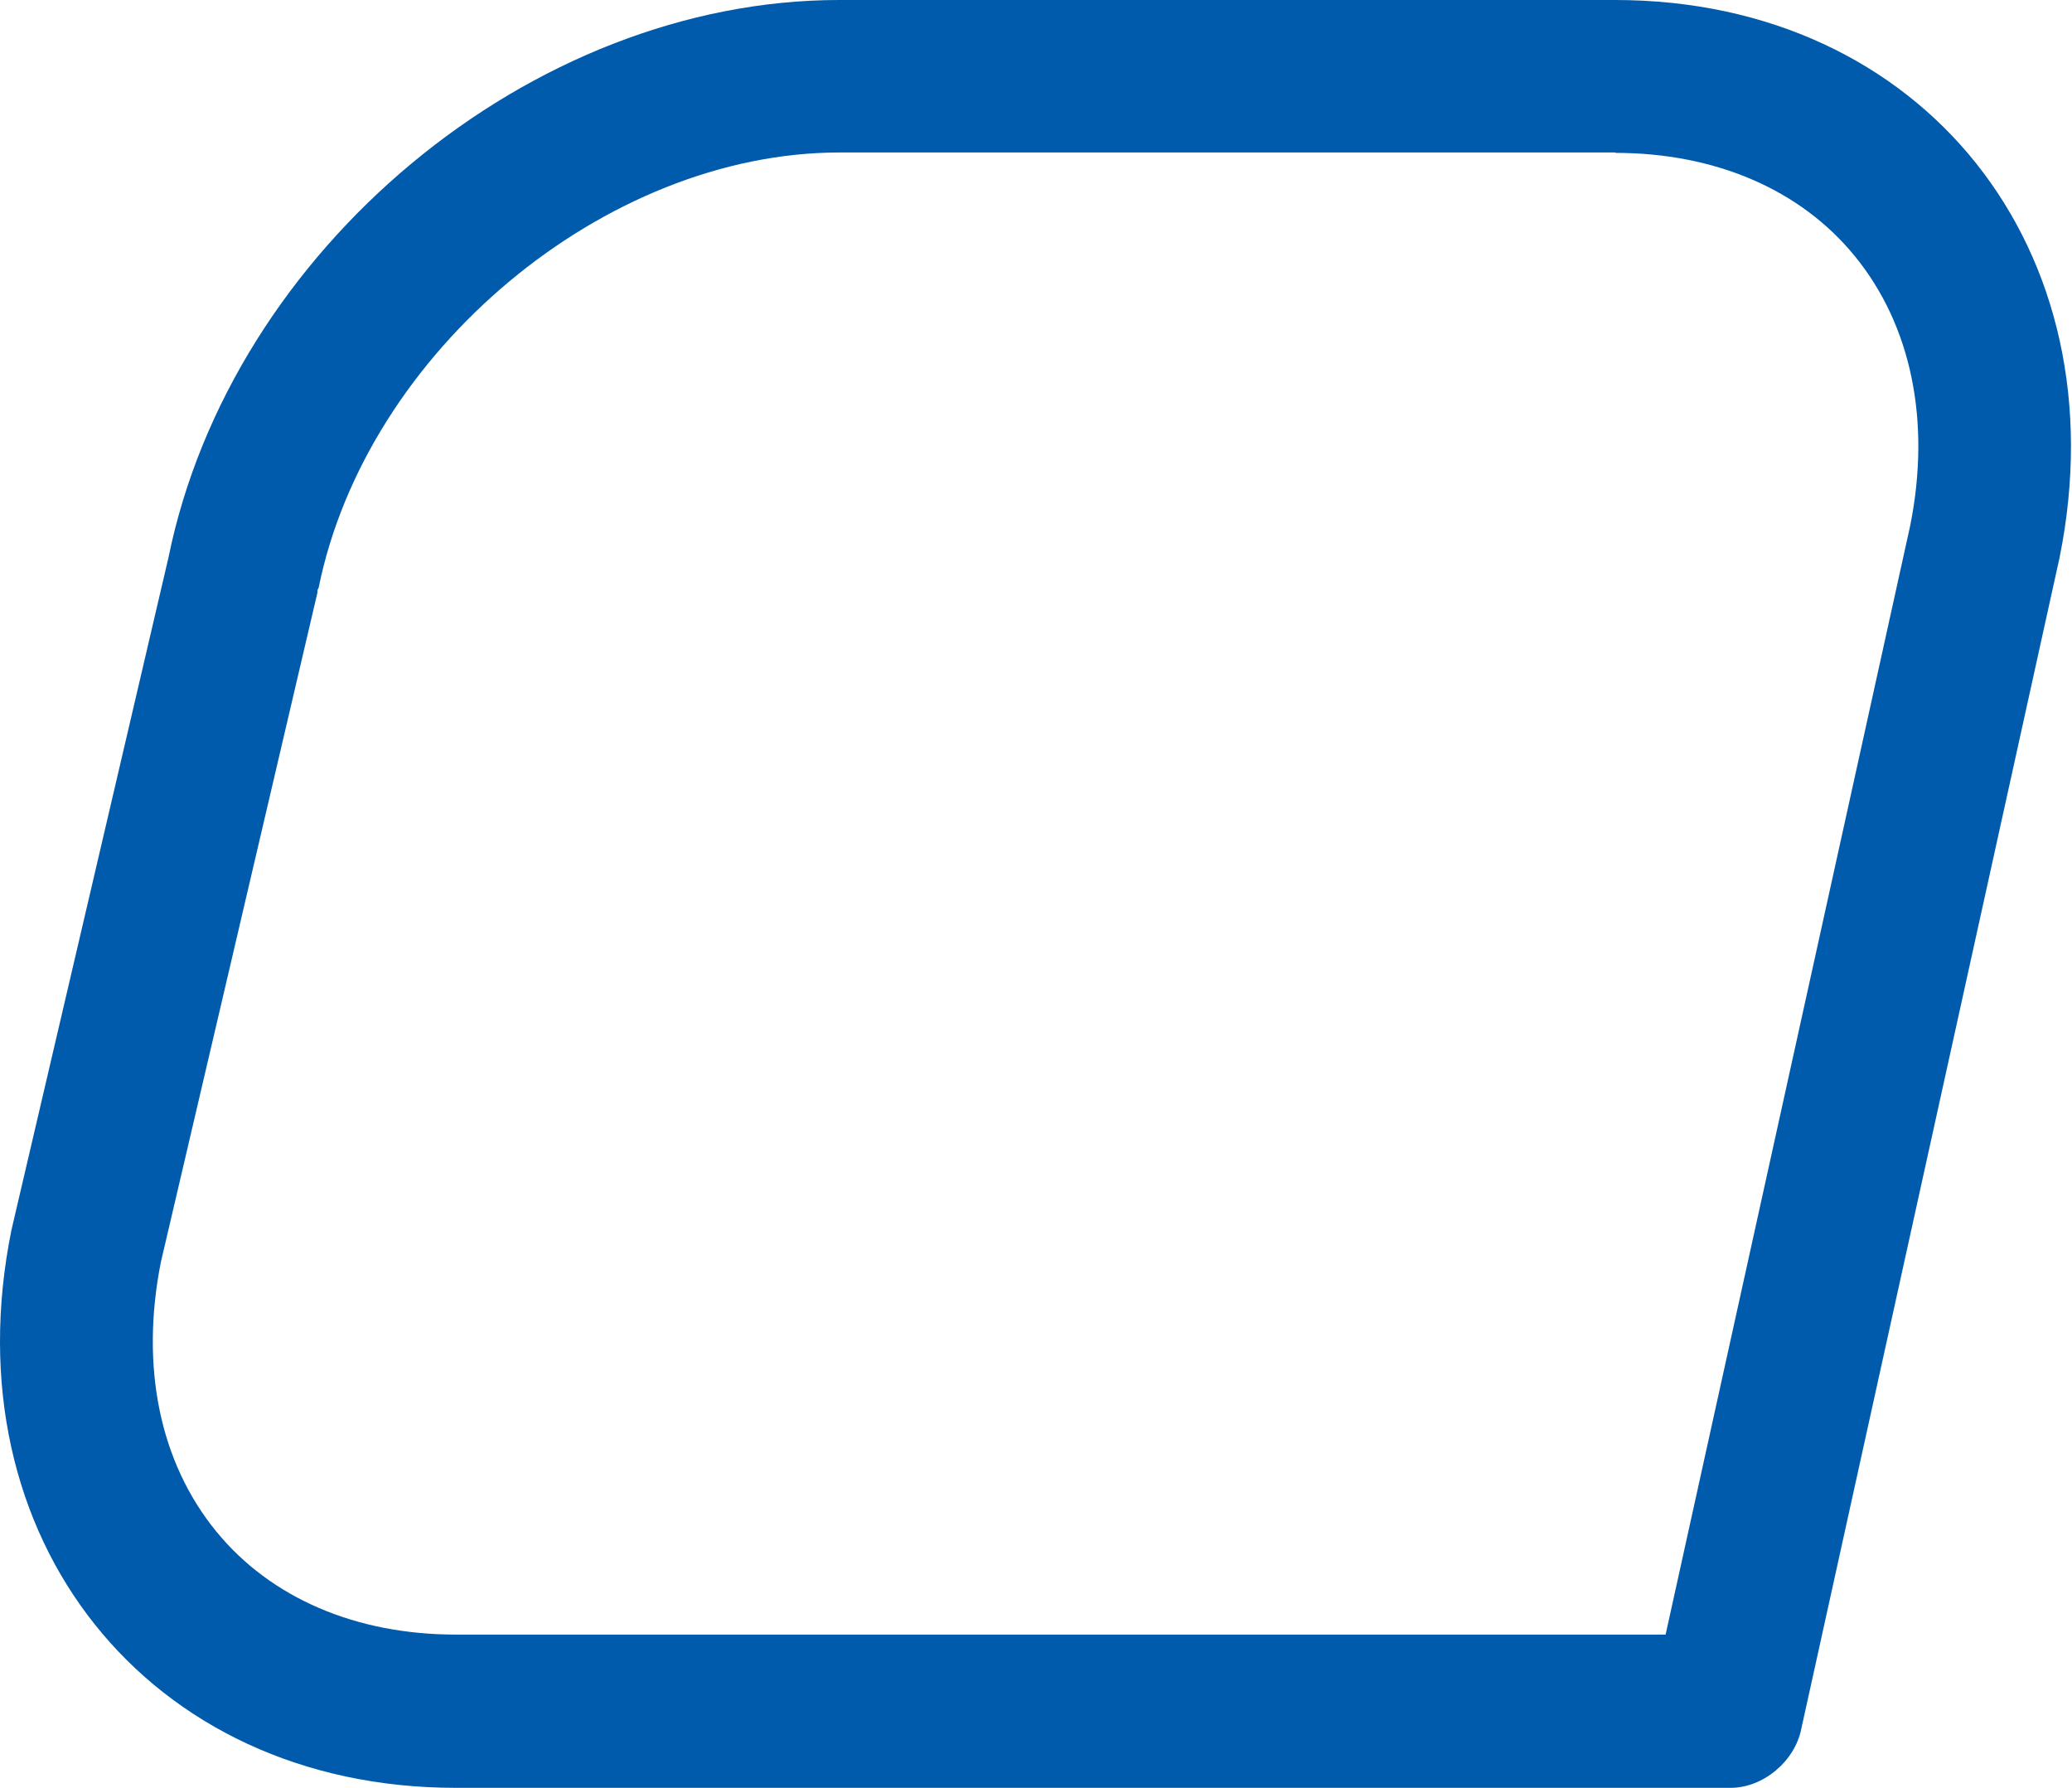 <svg width="845" height="729" fill="none" xmlns="http://www.w3.org/2000/svg"><path d="M658.694 62.334c40.829 0 75.581 14.96 97.709 42.076 23.064 28.206 31.168 67.321 22.597 110.02l-99.735 452.08H185.888c-40.829 0-75.58-14.96-97.709-42.076-23.063-28.206-31.011-67.165-22.596-109.708l63.893-273.18v-.935l.467-.935c19.48-96.151 116.721-177.498 212.405-177.498H658.85M658.694 0H342.192C216.588 0 94.257 101.761 68.7 227.364L4.65 501.636C-20.75 627.239 60.441 729 185.888 729h519.869c13.246 0 26.18-10.753 28.829-23.999l105.345-477.637C865.333 101.761 784.142 0 658.694 0z" fill="#005BAC"/></svg>